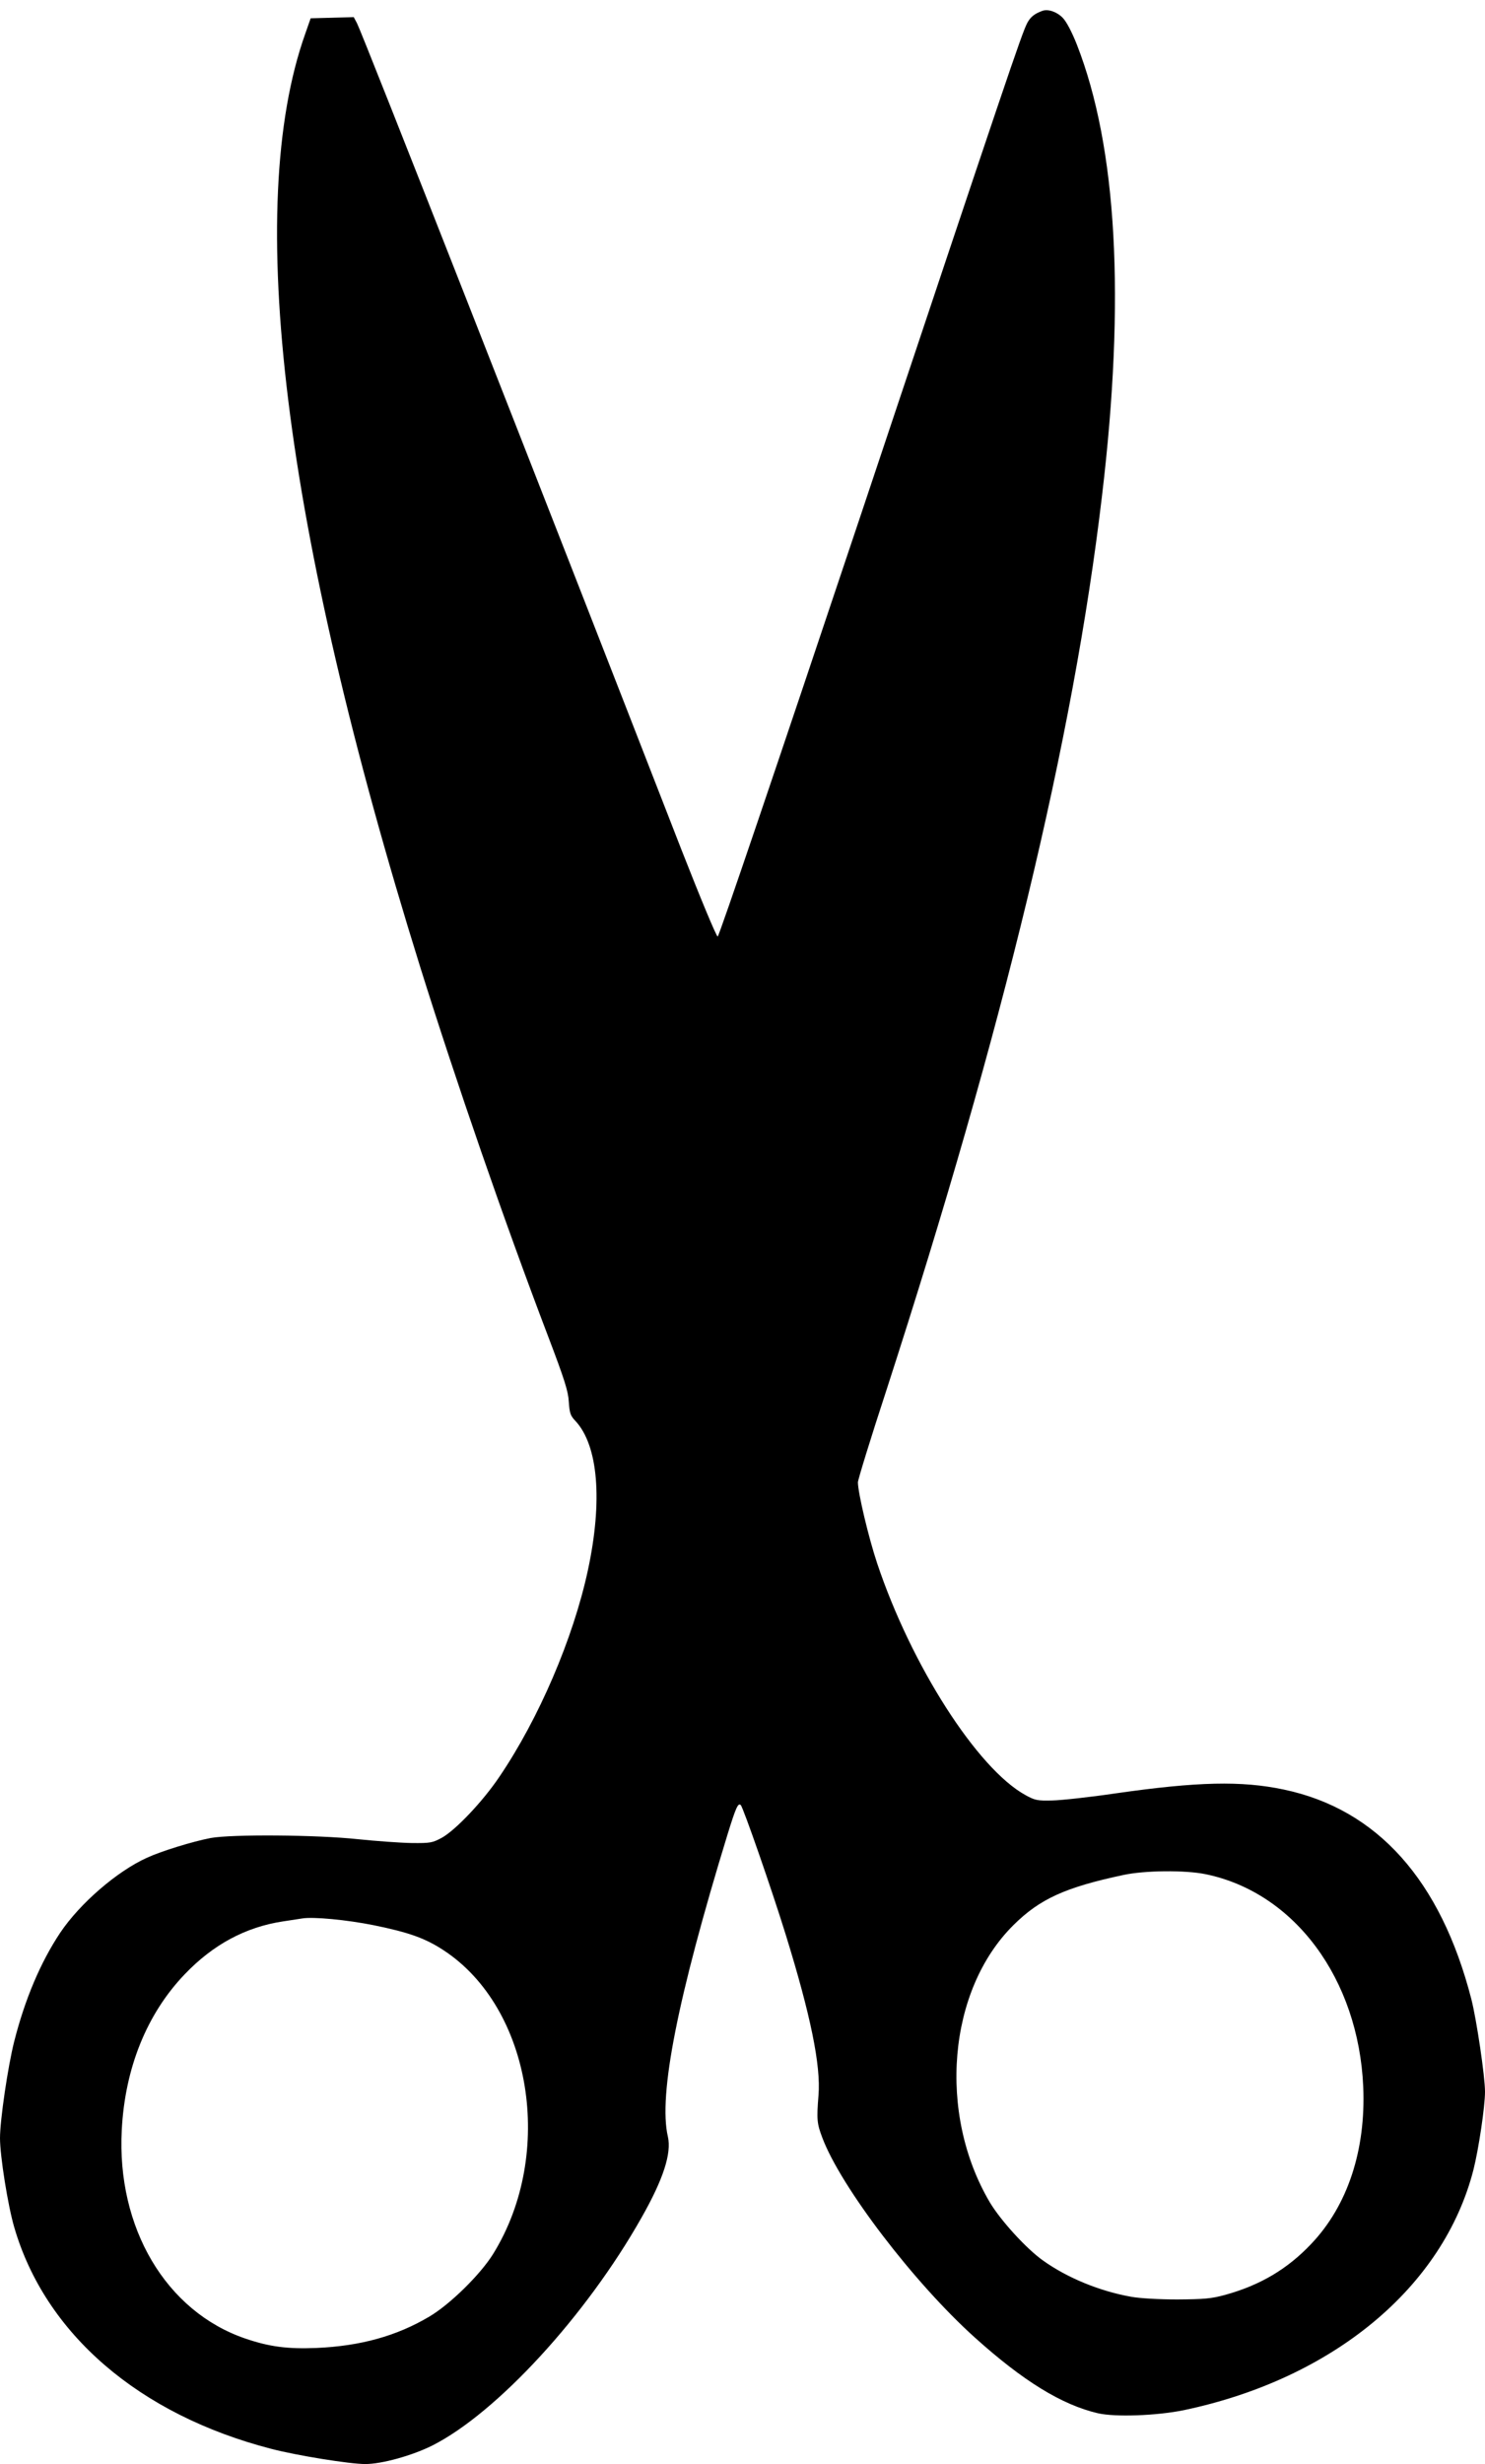 <?xml version="1.0" standalone="no"?>
<!DOCTYPE svg PUBLIC "-//W3C//DTD SVG 20010904//EN"
 "http://www.w3.org/TR/2001/REC-SVG-20010904/DTD/svg10.dtd">
<svg version="1.0" xmlns="http://www.w3.org/2000/svg"
 width="772pt" height="1280pt" viewBox="0 0 772 1280"
 preserveAspectRatio="xMidYMid meet">
<g transform="translate(0,1280) scale(0.1,-0.1)"
fill="#000000" stroke="none">
<path d="M5420 12744 c-42 -15 -63 -32 -80 -64 -29 -56 -103 -276 -870 -2570
-428 -1278 -732 -2175 -739 -2175 -7 0 -91 203 -188 450 -745 1915 -1657 4236
-1687 4294 l-17 32 -112 -3 -112 -3 -28 -80 c-320 -899 -115 -2564 598 -4850
187 -597 435 -1315 666 -1921 84 -221 103 -281 106 -336 4 -58 8 -72 34 -99
119 -127 143 -415 65 -777 -76 -353 -255 -770 -460 -1072 -86 -128 -227 -276
-298 -316 -50 -27 -60 -29 -158 -28 -58 1 -184 10 -280 20 -216 23 -656 26
-765 6 -94 -18 -256 -68 -330 -102 -156 -70 -350 -238 -452 -390 -102 -153
-183 -344 -239 -564 -33 -130 -74 -409 -74 -503 0 -93 41 -351 74 -463 161
-553 648 -973 1336 -1151 135 -35 408 -79 489 -79 86 0 244 44 348 96 335 169
800 674 1088 1184 113 199 157 334 137 421 -50 215 50 721 310 1569 43 139 55
167 69 153 13 -13 162 -441 234 -674 129 -417 183 -679 170 -834 -10 -126 -8
-146 20 -220 96 -255 476 -753 793 -1038 250 -225 451 -349 639 -393 90 -21
307 -13 448 16 775 163 1349 639 1505 1249 27 107 60 328 60 405 0 79 -44 376
-71 481 -159 618 -489 987 -976 1089 -219 46 -447 41 -873 -20 -135 -20 -283
-36 -330 -37 -77 -2 -90 1 -139 28 -251 138 -594 675 -771 1204 -45 135 -100
367 -100 421 0 13 67 231 150 484 605 1868 970 3376 1119 4641 122 1025 78
1810 -131 2344 -25 63 -53 117 -72 137 -30 32 -76 48 -106 38z m848 -9680
c462 -95 794 -544 819 -1104 14 -329 -81 -618 -271 -817 -123 -130 -265 -214
-446 -264 -73 -20 -109 -23 -250 -24 -97 0 -196 6 -240 14 -163 29 -331 98
-456 187 -87 61 -221 208 -278 303 -273 462 -219 1103 123 1441 137 136 270
196 571 260 111 24 322 26 428 4z m-4325 -265 c181 -37 267 -67 363 -130 457
-299 581 -1055 258 -1577 -66 -107 -225 -263 -332 -326 -170 -101 -358 -153
-587 -163 -150 -6 -244 6 -370 49 -412 141 -669 575 -642 1084 17 322 130 602
327 808 148 155 318 246 512 275 40 6 84 13 98 15 57 10 234 -7 373 -35z"/>
</g>
</svg>
